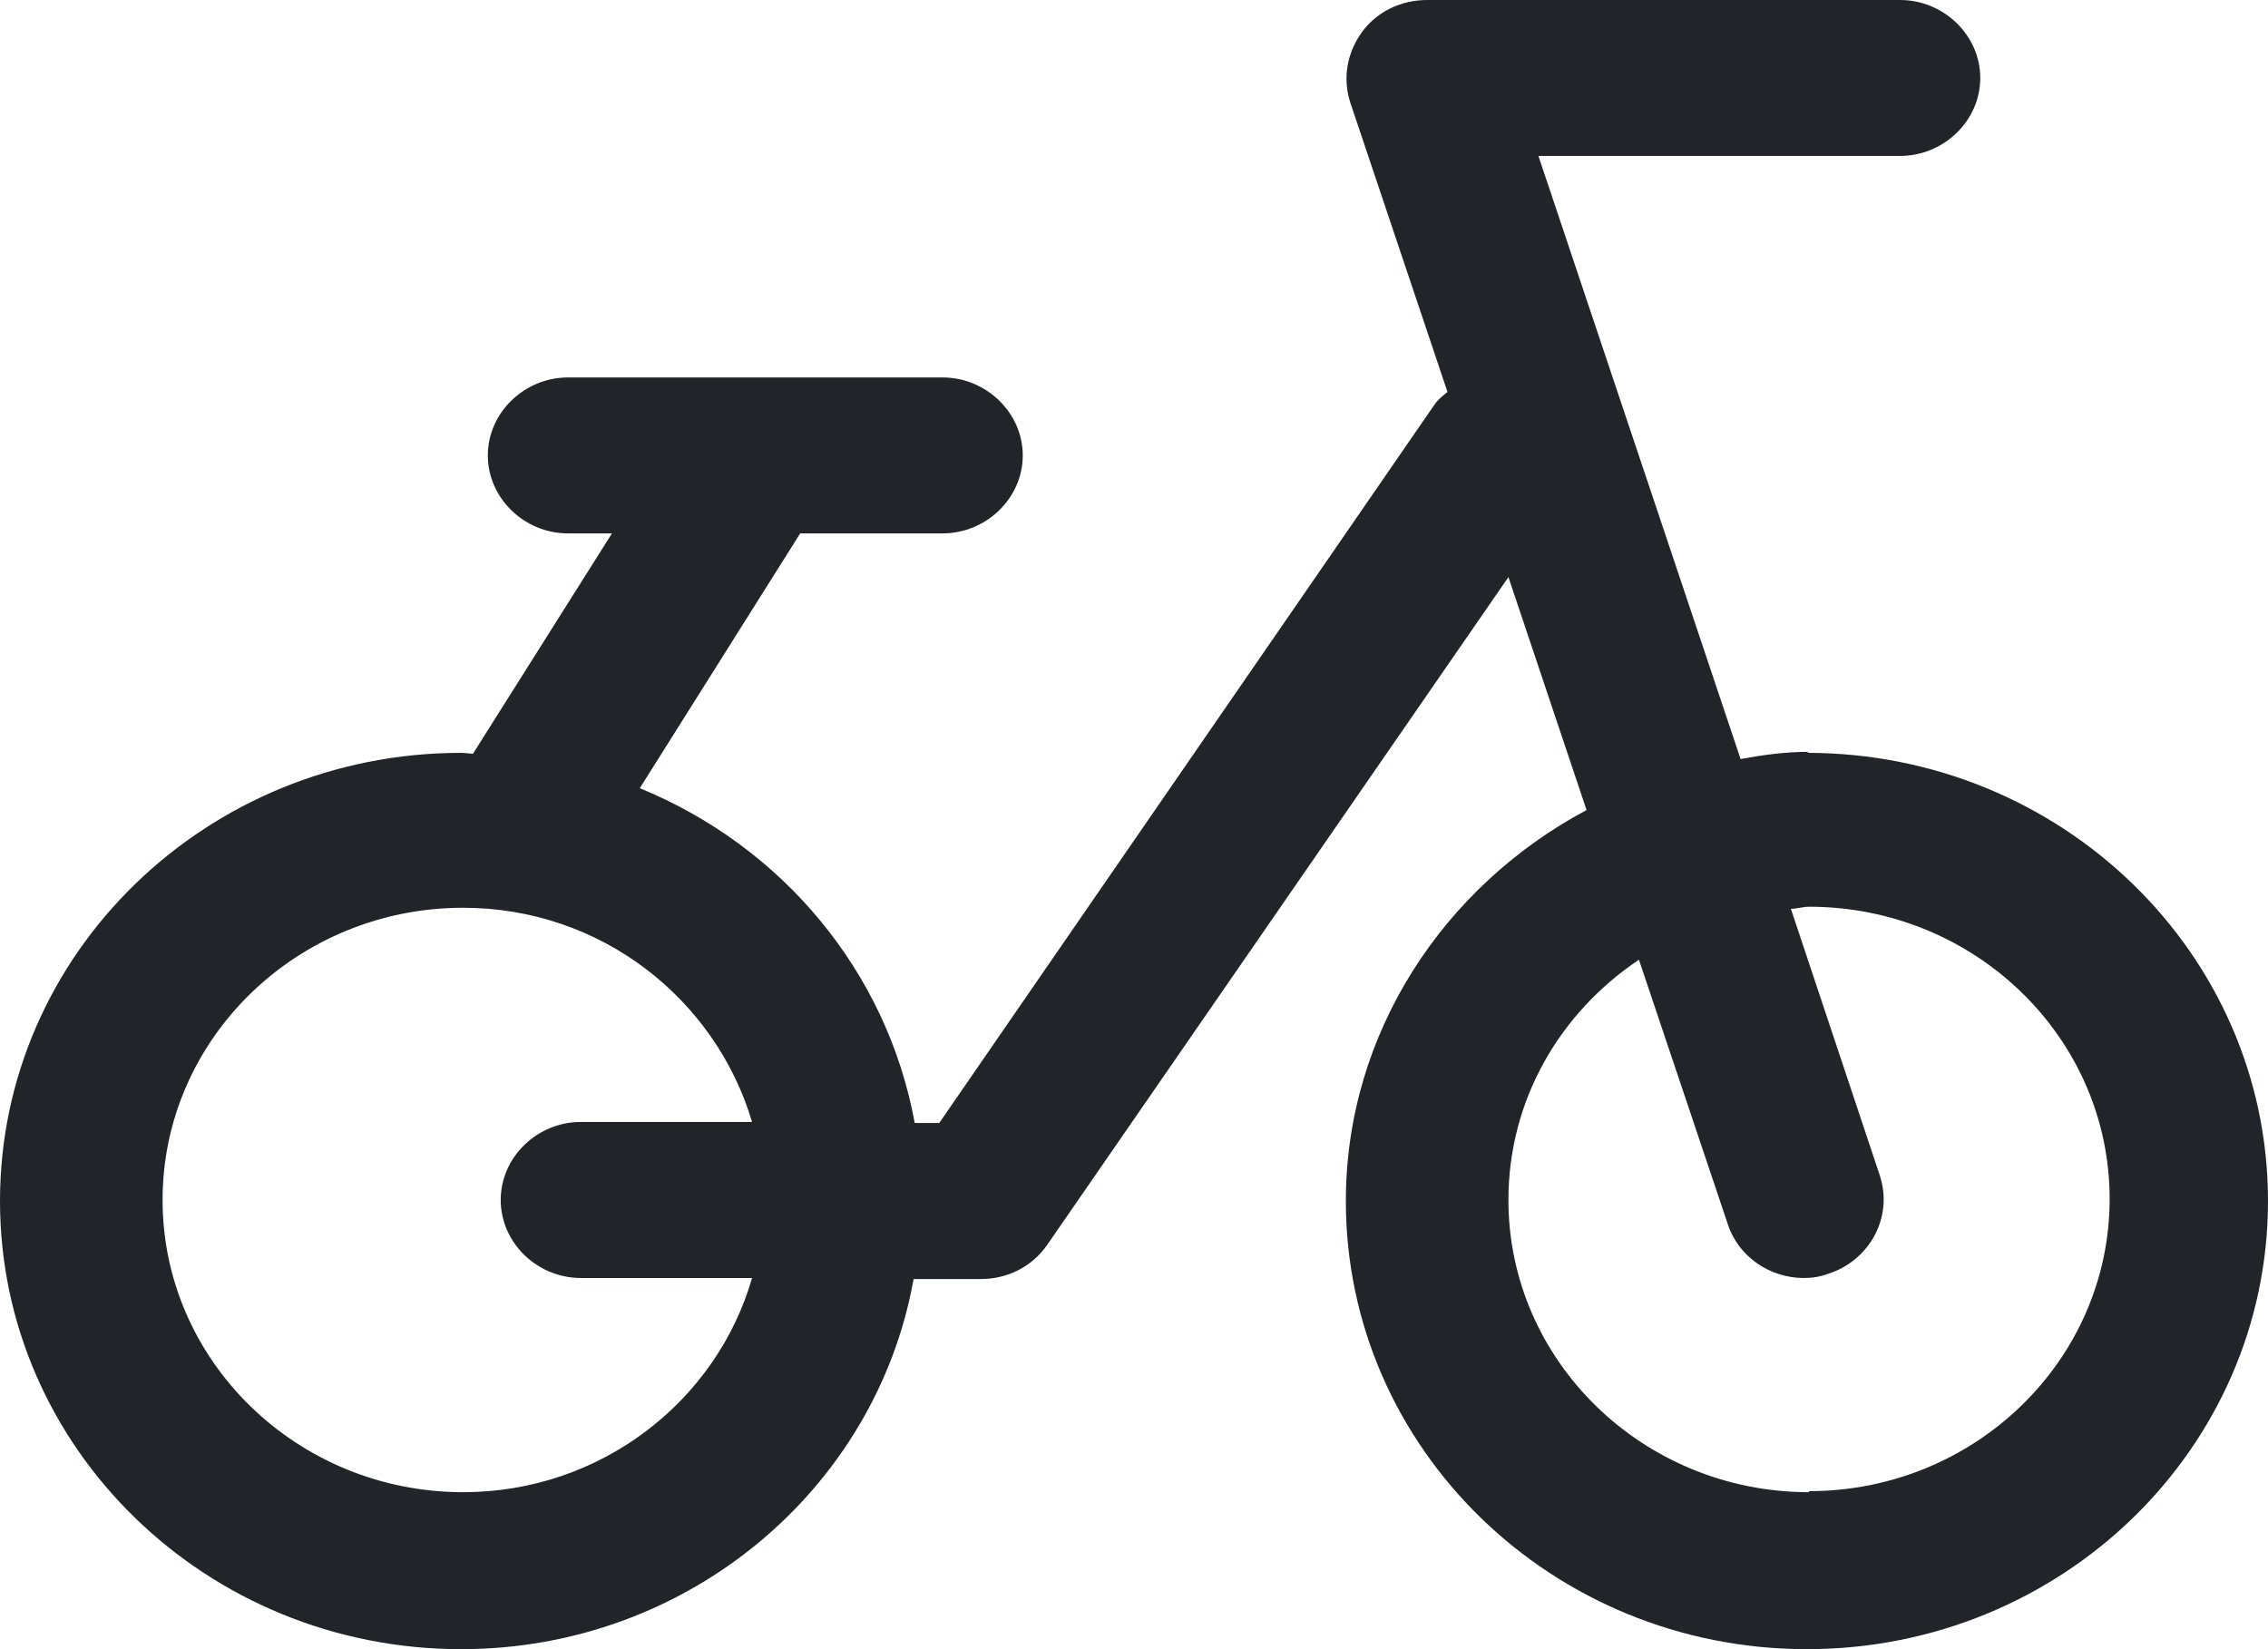 <svg width="22" height="16" viewBox="0 0 22 16" fill="none" xmlns="http://www.w3.org/2000/svg">
<path d="M17.548 7.294C17.32 7.294 17.102 7.324 16.884 7.364L14.923 1.513H18.43C18.856 1.513 19.209 1.17 19.209 0.757C19.209 0.343 18.856 0 18.43 0H13.843C13.594 0 13.356 0.111 13.21 0.313C13.065 0.515 13.024 0.757 13.096 0.989L14.041 3.803C14.041 3.803 13.947 3.874 13.916 3.924L9.111 10.895H8.873C8.603 9.422 7.586 8.212 6.206 7.647L7.762 5.175H9.142C9.568 5.175 9.921 4.832 9.921 4.419C9.921 4.005 9.568 3.662 9.142 3.662H5.51C5.085 3.662 4.732 4.005 4.732 4.419C4.732 4.832 5.085 5.175 5.51 5.175H5.936L4.587 7.314C4.587 7.314 4.514 7.304 4.473 7.304C2.003 7.304 0 9.251 0 11.652C0 14.053 2.003 16 4.473 16C6.673 16 8.499 14.446 8.862 12.409H9.516C9.775 12.409 10.014 12.287 10.159 12.076L14.632 5.599L15.39 7.859C14.009 8.595 13.055 10.018 13.055 11.652C13.055 14.053 15.057 16 17.527 16C19.997 16 22 14.053 22 11.652C22 9.251 19.997 7.304 17.527 7.304L17.548 7.294ZM4.493 14.477C2.885 14.477 1.577 13.206 1.577 11.642C1.577 10.078 2.885 8.807 4.493 8.807C5.832 8.807 6.942 9.695 7.295 10.885H5.635C5.209 10.885 4.857 11.228 4.857 11.642C4.857 12.056 5.209 12.399 5.635 12.399H7.295C6.953 13.589 5.832 14.477 4.493 14.477ZM17.548 14.477C15.94 14.477 14.632 13.206 14.632 11.642C14.632 10.673 15.13 9.826 15.898 9.311L16.759 11.874C16.863 12.197 17.174 12.399 17.496 12.399C17.579 12.399 17.652 12.388 17.735 12.358C18.14 12.227 18.368 11.803 18.233 11.4L17.372 8.817C17.434 8.817 17.486 8.797 17.548 8.797C19.157 8.797 20.464 10.068 20.464 11.632C20.464 13.195 19.157 14.467 17.548 14.467V14.477Z" fill="#212529"/>
</svg>
